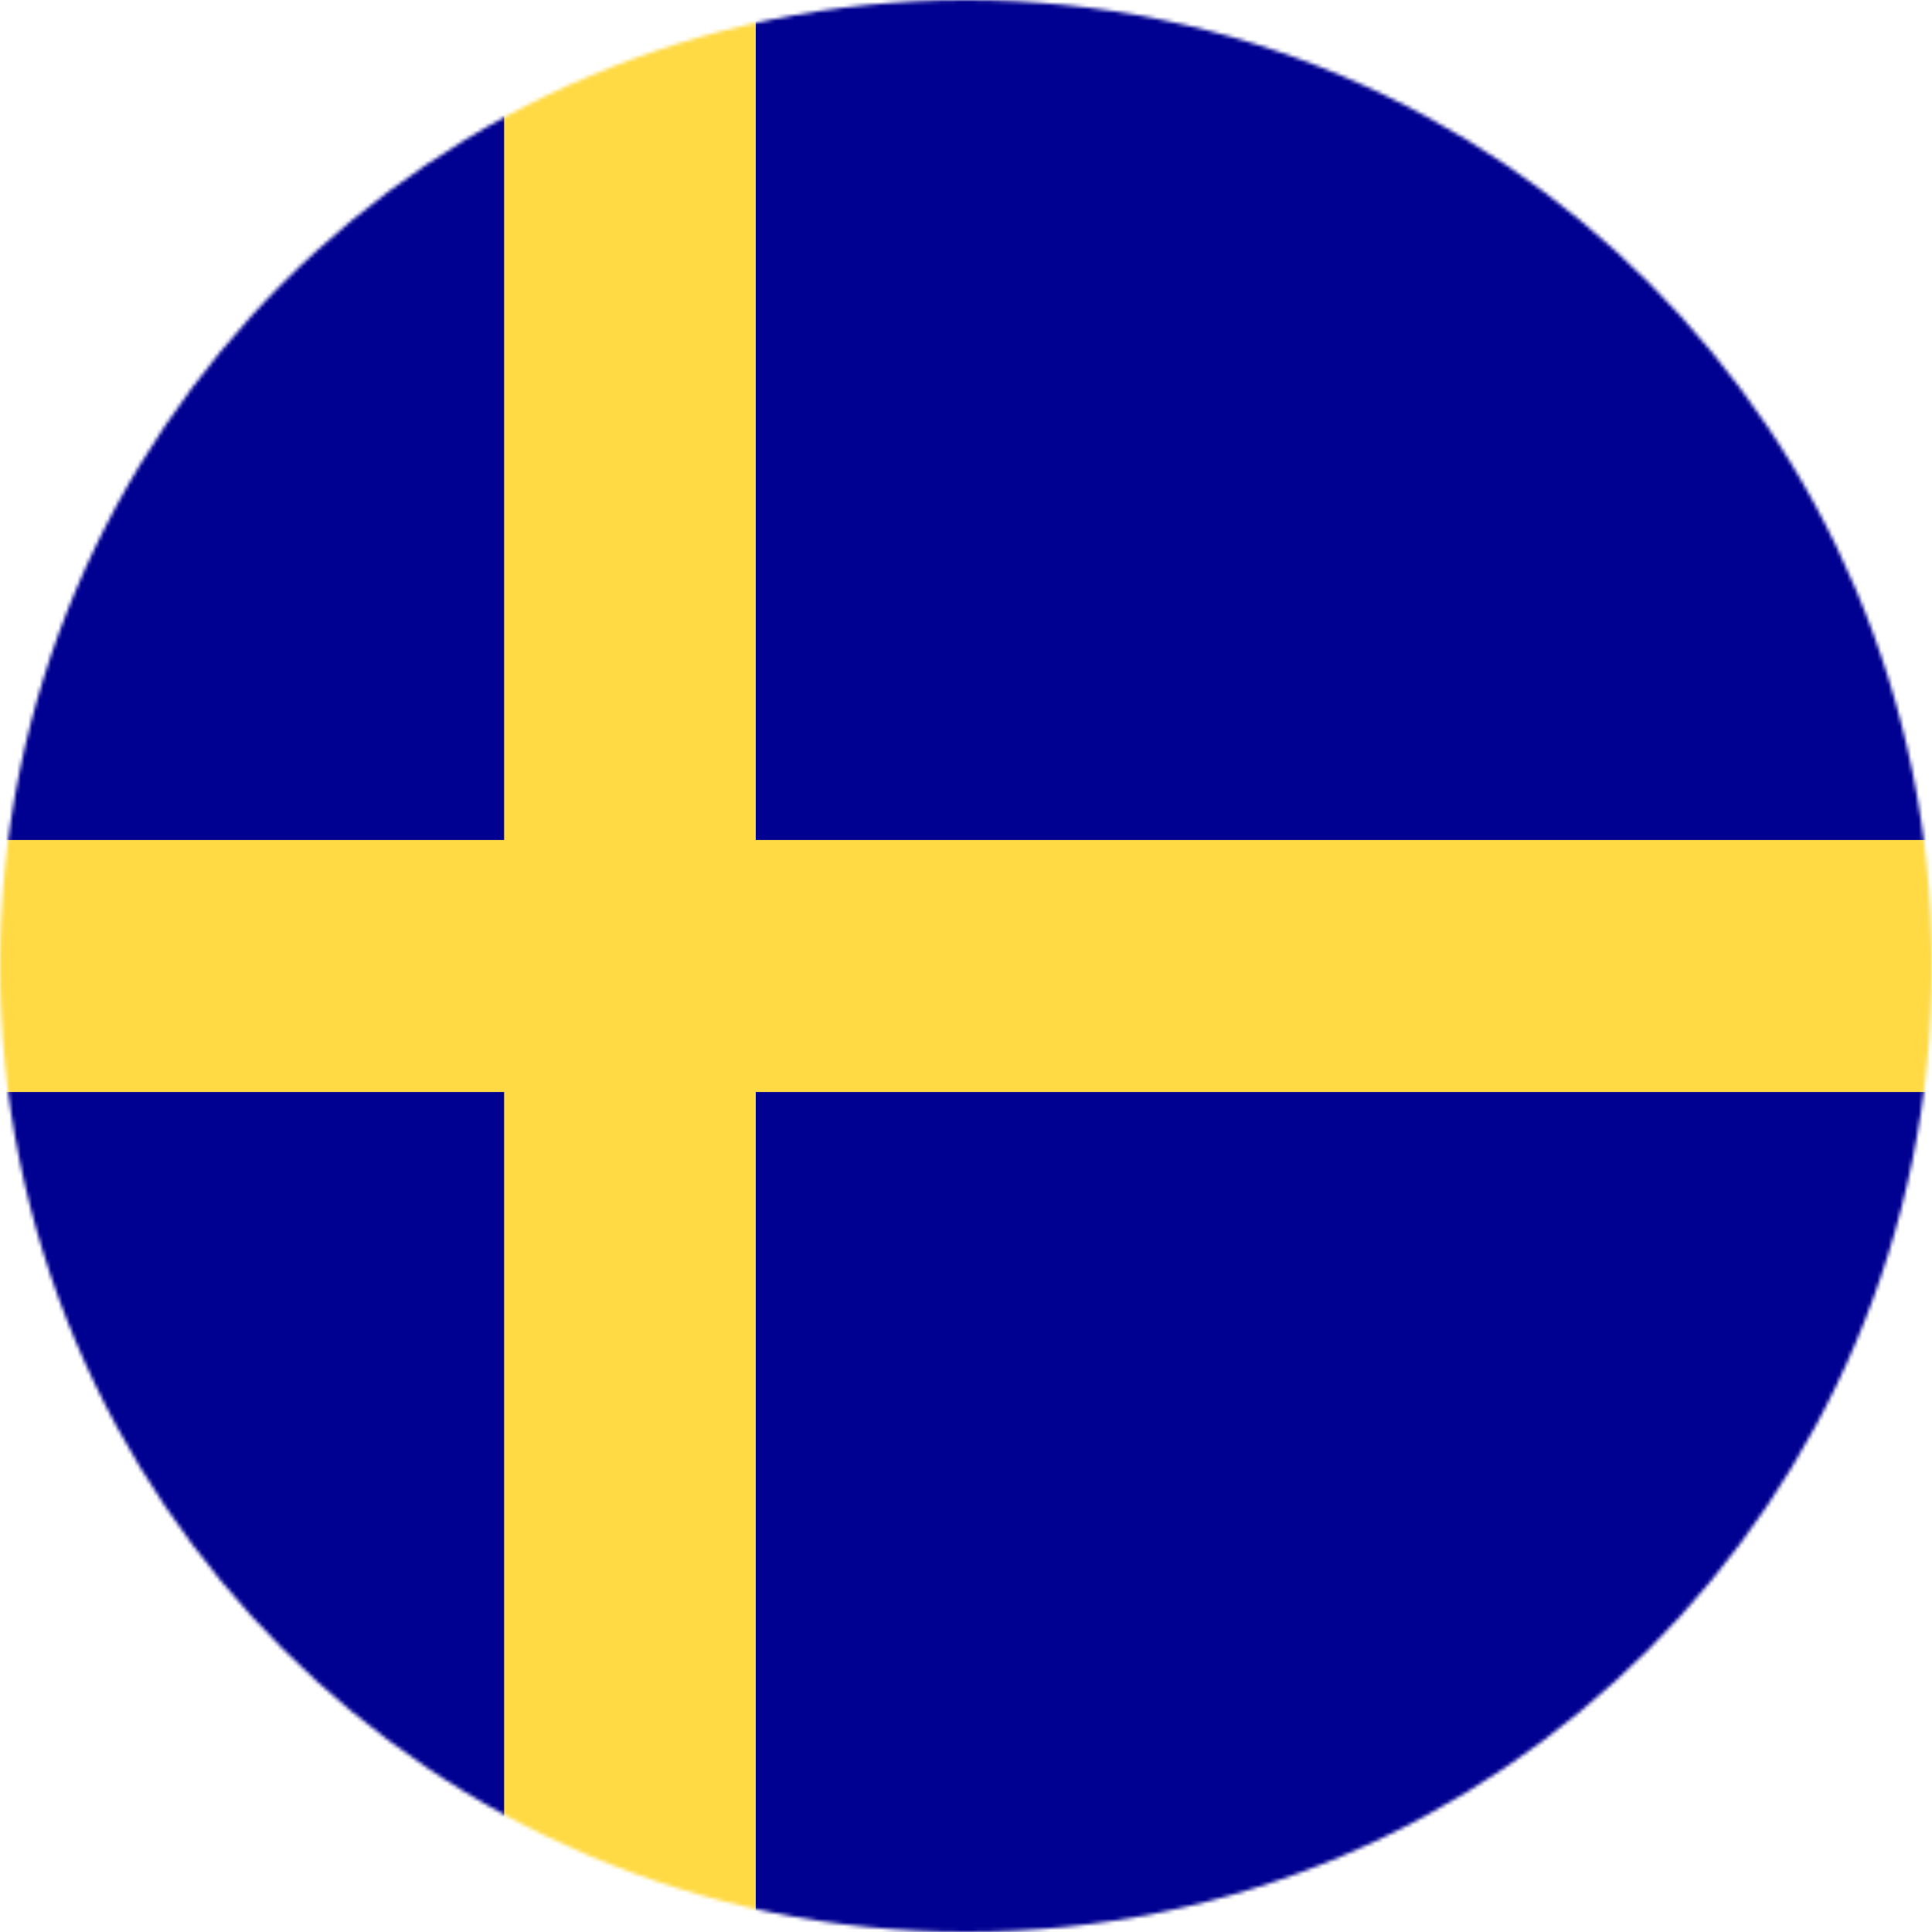 <svg viewBox="0 0 512 512" height="512" width="512" xmlns="http://www.w3.org/2000/svg"><mask id="circleFlagsSe0"><circle fill="#fff" r="256" cy="256" cx="256"></circle></mask><g mask="url(#circleFlagsSe0)"><path d="M0 0h133.6l35.3 16.7L200.3 0H512v222.6l-22.6 31.7l22.6 35.1V512H200.3l-32-19.8l-34.7 19.8H0V289.4l22.1-33.3L0 222.6z" fill="#000091"></path><path d="M133.6 0v222.6H0v66.8h133.6V512h66.7V289.4H512v-66.8H200.3V0z" fill="#ffda44"></path></g></svg>